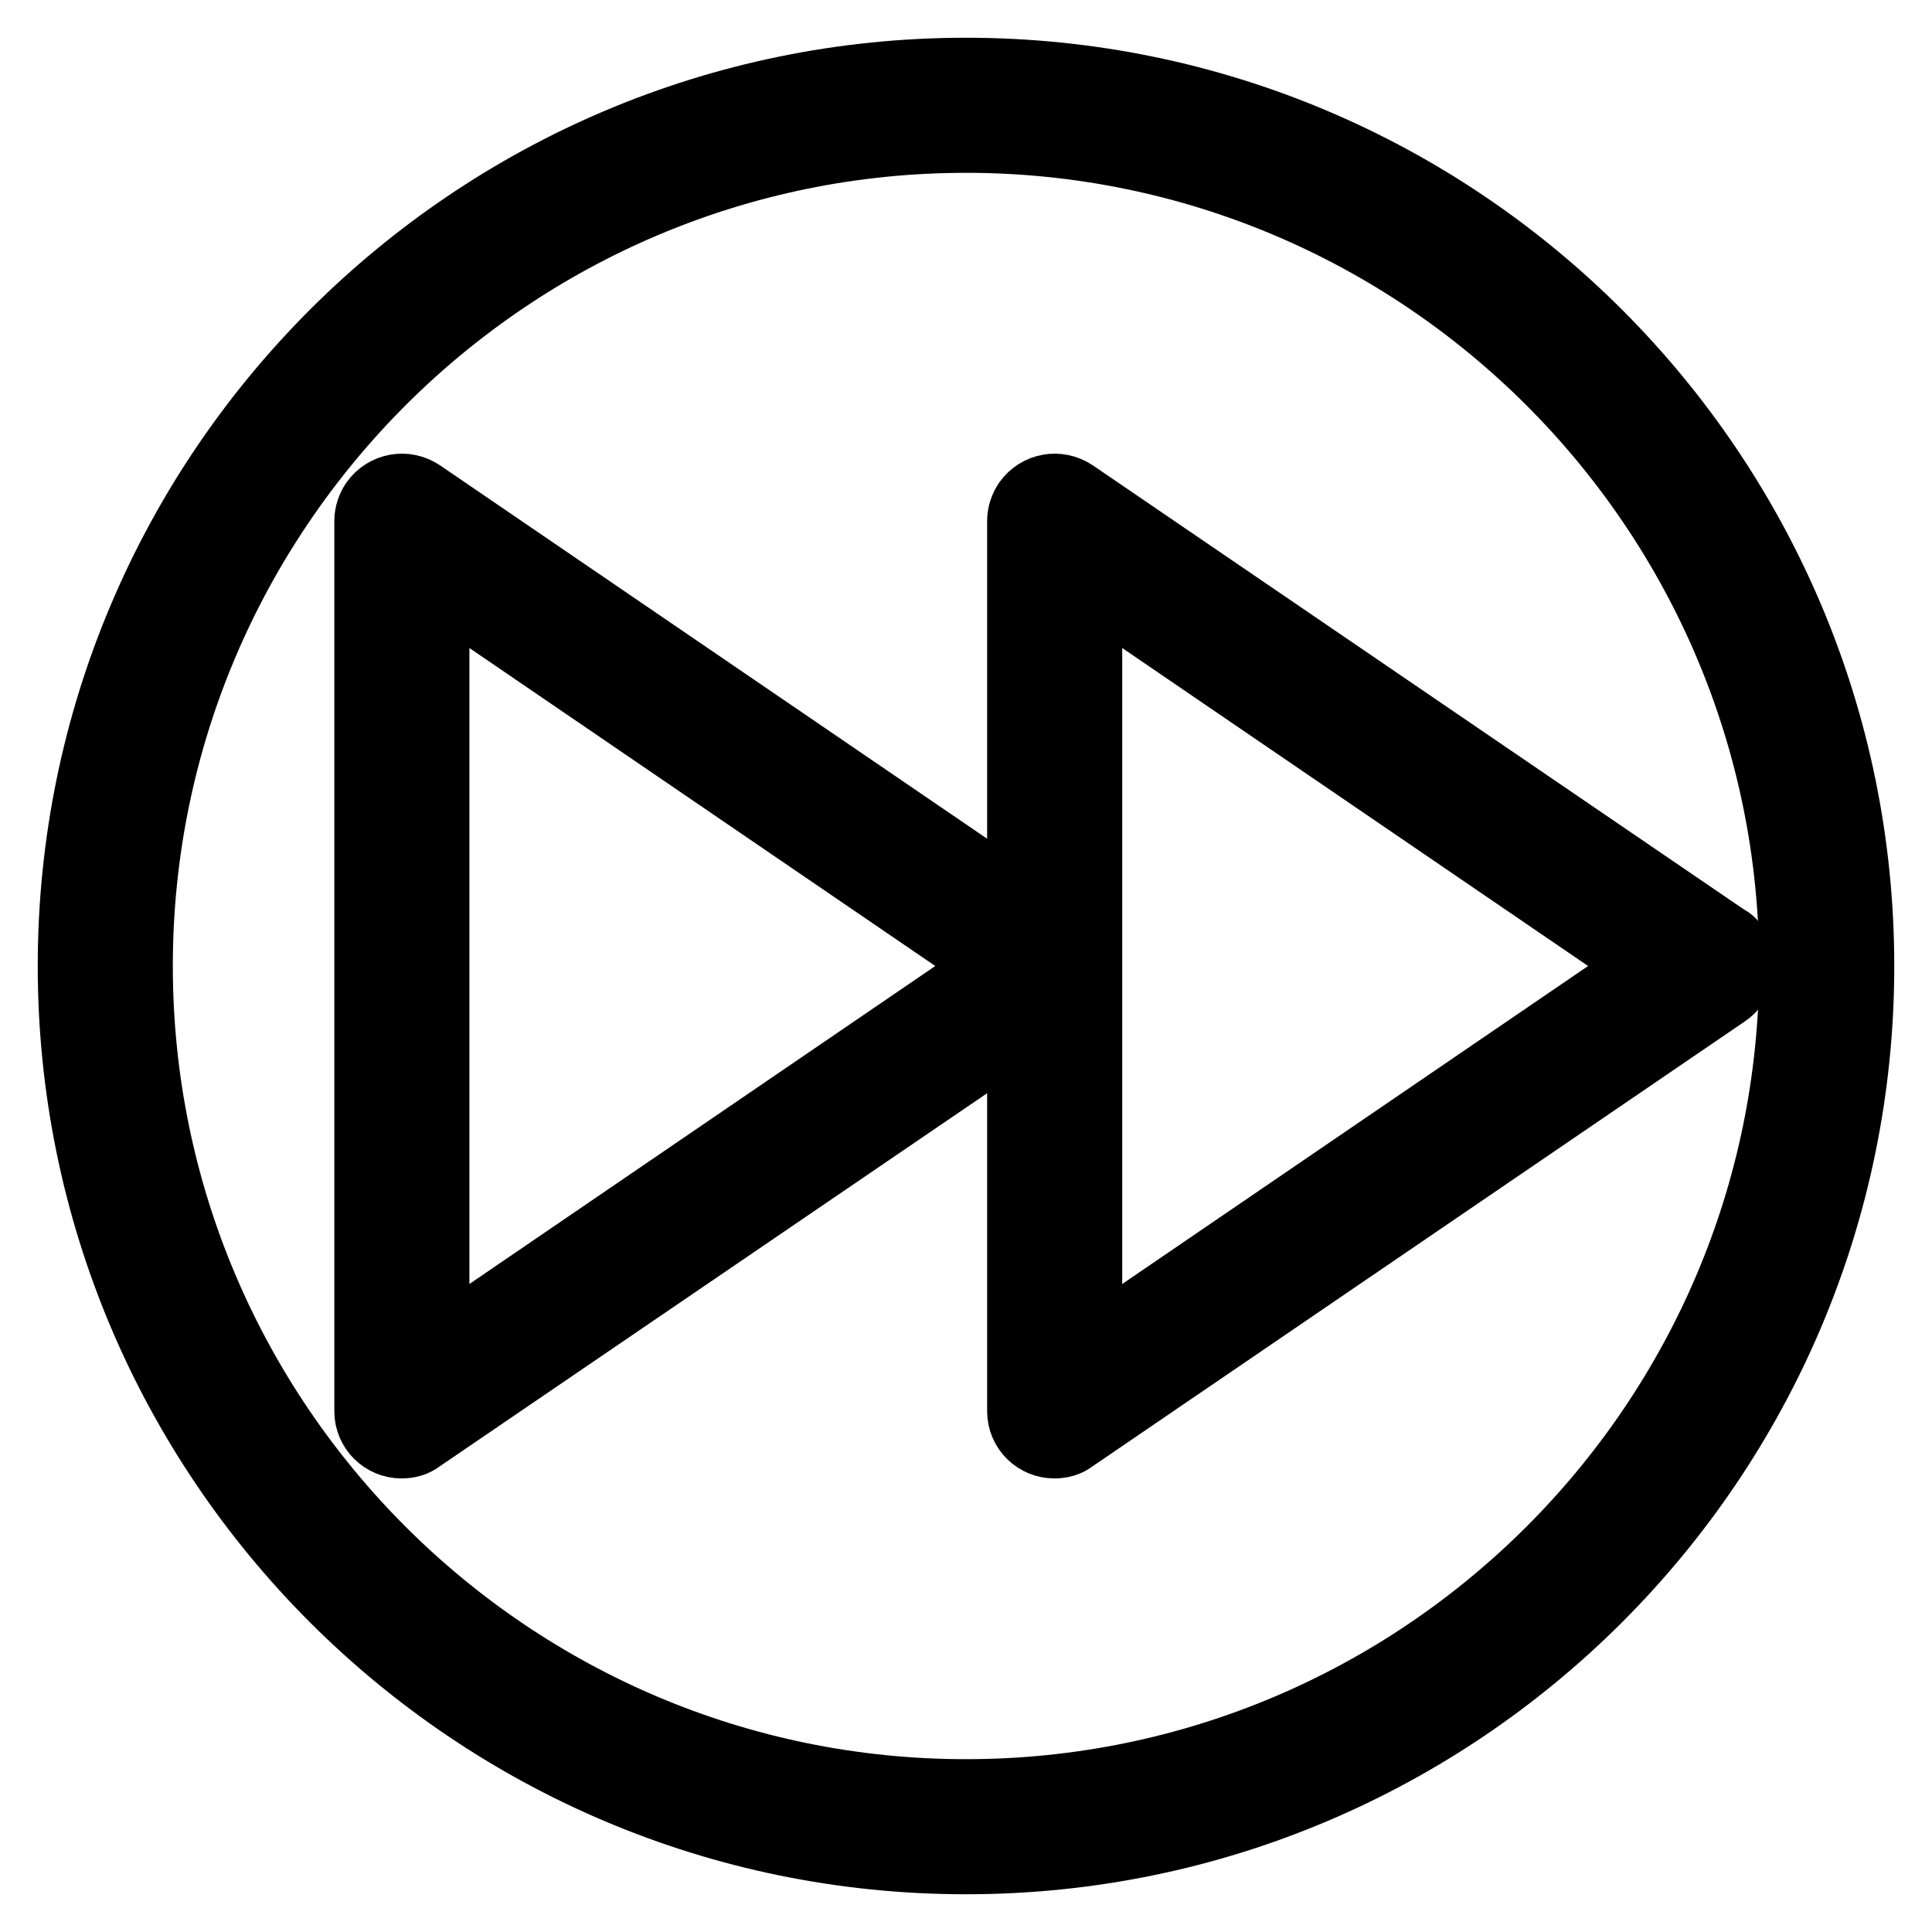 <?xml version="1.0" encoding="utf-8"?>
<!-- Svg Vector Icons : http://www.onlinewebfonts.com/icon -->
<!DOCTYPE svg PUBLIC "-//W3C//DTD SVG 1.1//EN" "http://www.w3.org/Graphics/SVG/1.1/DTD/svg11.dtd">
<svg version="1.1" xmlns="http://www.w3.org/2000/svg" xmlns:xlink="http://www.w3.org/1999/xlink" x="0px" y="0px" viewBox="0 0 256 256" enable-background="new 0 0 256 256" xml:space="preserve">
<g> <path stroke-width="10" fill-opacity="0" stroke="#000000"  d="M228.5,124.8l-86.5-59c-1.8-1.2-4.2-0.8-5.5,1c-0.4,0.6-0.7,1.4-0.7,2.2v51.6L55.5,65.8 c-1.8-1.2-4.2-0.8-5.5,1c-0.4,0.6-0.7,1.4-0.7,2.2v118c0,2.2,1.8,3.9,3.9,3.9c0.8,0,1.6-0.2,2.2-0.7l80.4-54.8V187 c0,2.2,1.8,3.9,3.9,3.9c0.8,0,1.6-0.2,2.2-0.7l86.5-59c1.8-1.2,2.3-3.7,1.1-5.4C229.3,125.4,229,125,228.5,124.8z M57.2,179.6V76.4 l75.6,51.6L57.2,179.6z M143.7,179.6V76.4l75.6,51.6L143.7,179.6z"/> <path stroke-width="10" fill-opacity="0" stroke="#000000"  d="M128,10C62.9,10,10,62.9,10,128c0,65.1,52.9,118,118,118c65.1,0,118-52.9,118-118C246,62.9,193.1,10,128,10 z M128,238.1c-60.7,0-110.1-49.4-110.1-110.1S67.3,17.9,128,17.9S238.1,67.3,238.1,128S188.7,238.1,128,238.1z"/></g>
</svg>